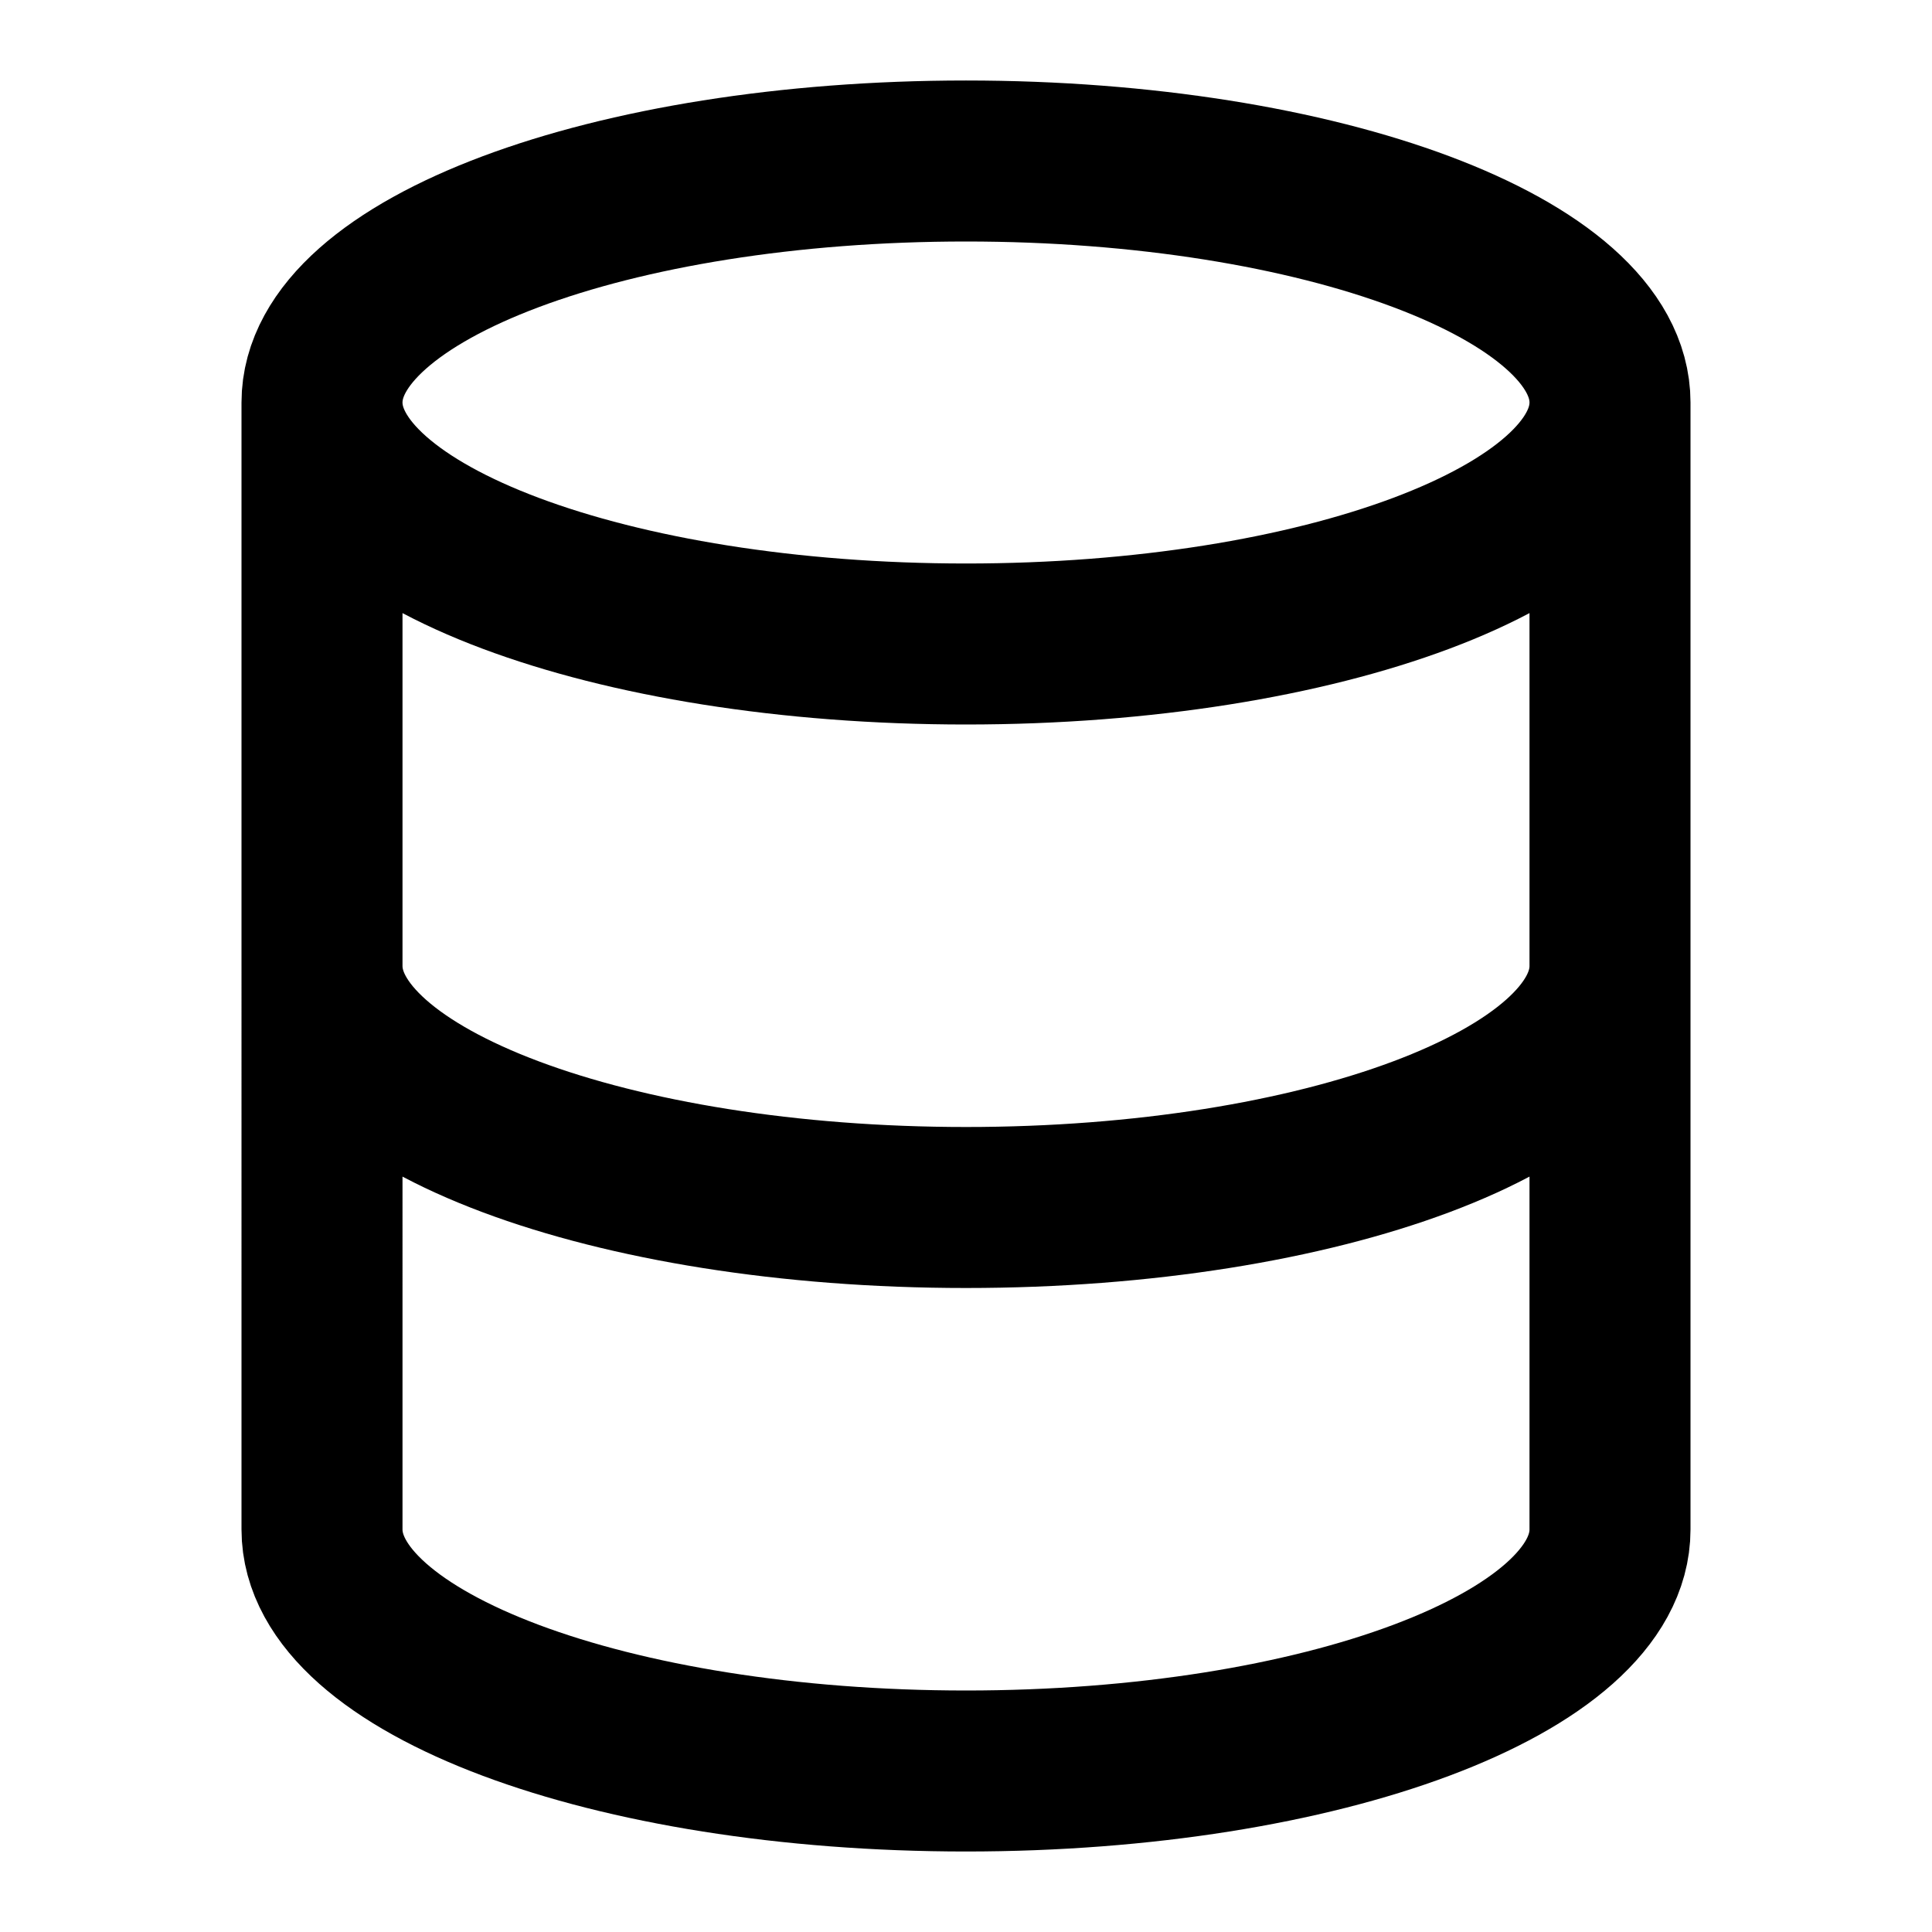 <svg xmlns="http://www.w3.org/2000/svg" width="24" height="24" fill="none"><path stroke="#FF4C6C" stroke-width="2" d="M20 5c0 1.657-3.582 3-8 3S4 6.657 4 5m16 0c0-1.657-3.582-3-8-3S4 3.343 4 5m16 0v14c0 1.657-3.582 3-8 3s-8-1.343-8-3V5m16 7c0 1.657-3.582 3-8 3s-8-1.343-8-3" style="stroke:#ff4c6c;stroke:color(display-p3 1 .298 .423);stroke-opacity:1"/></svg>